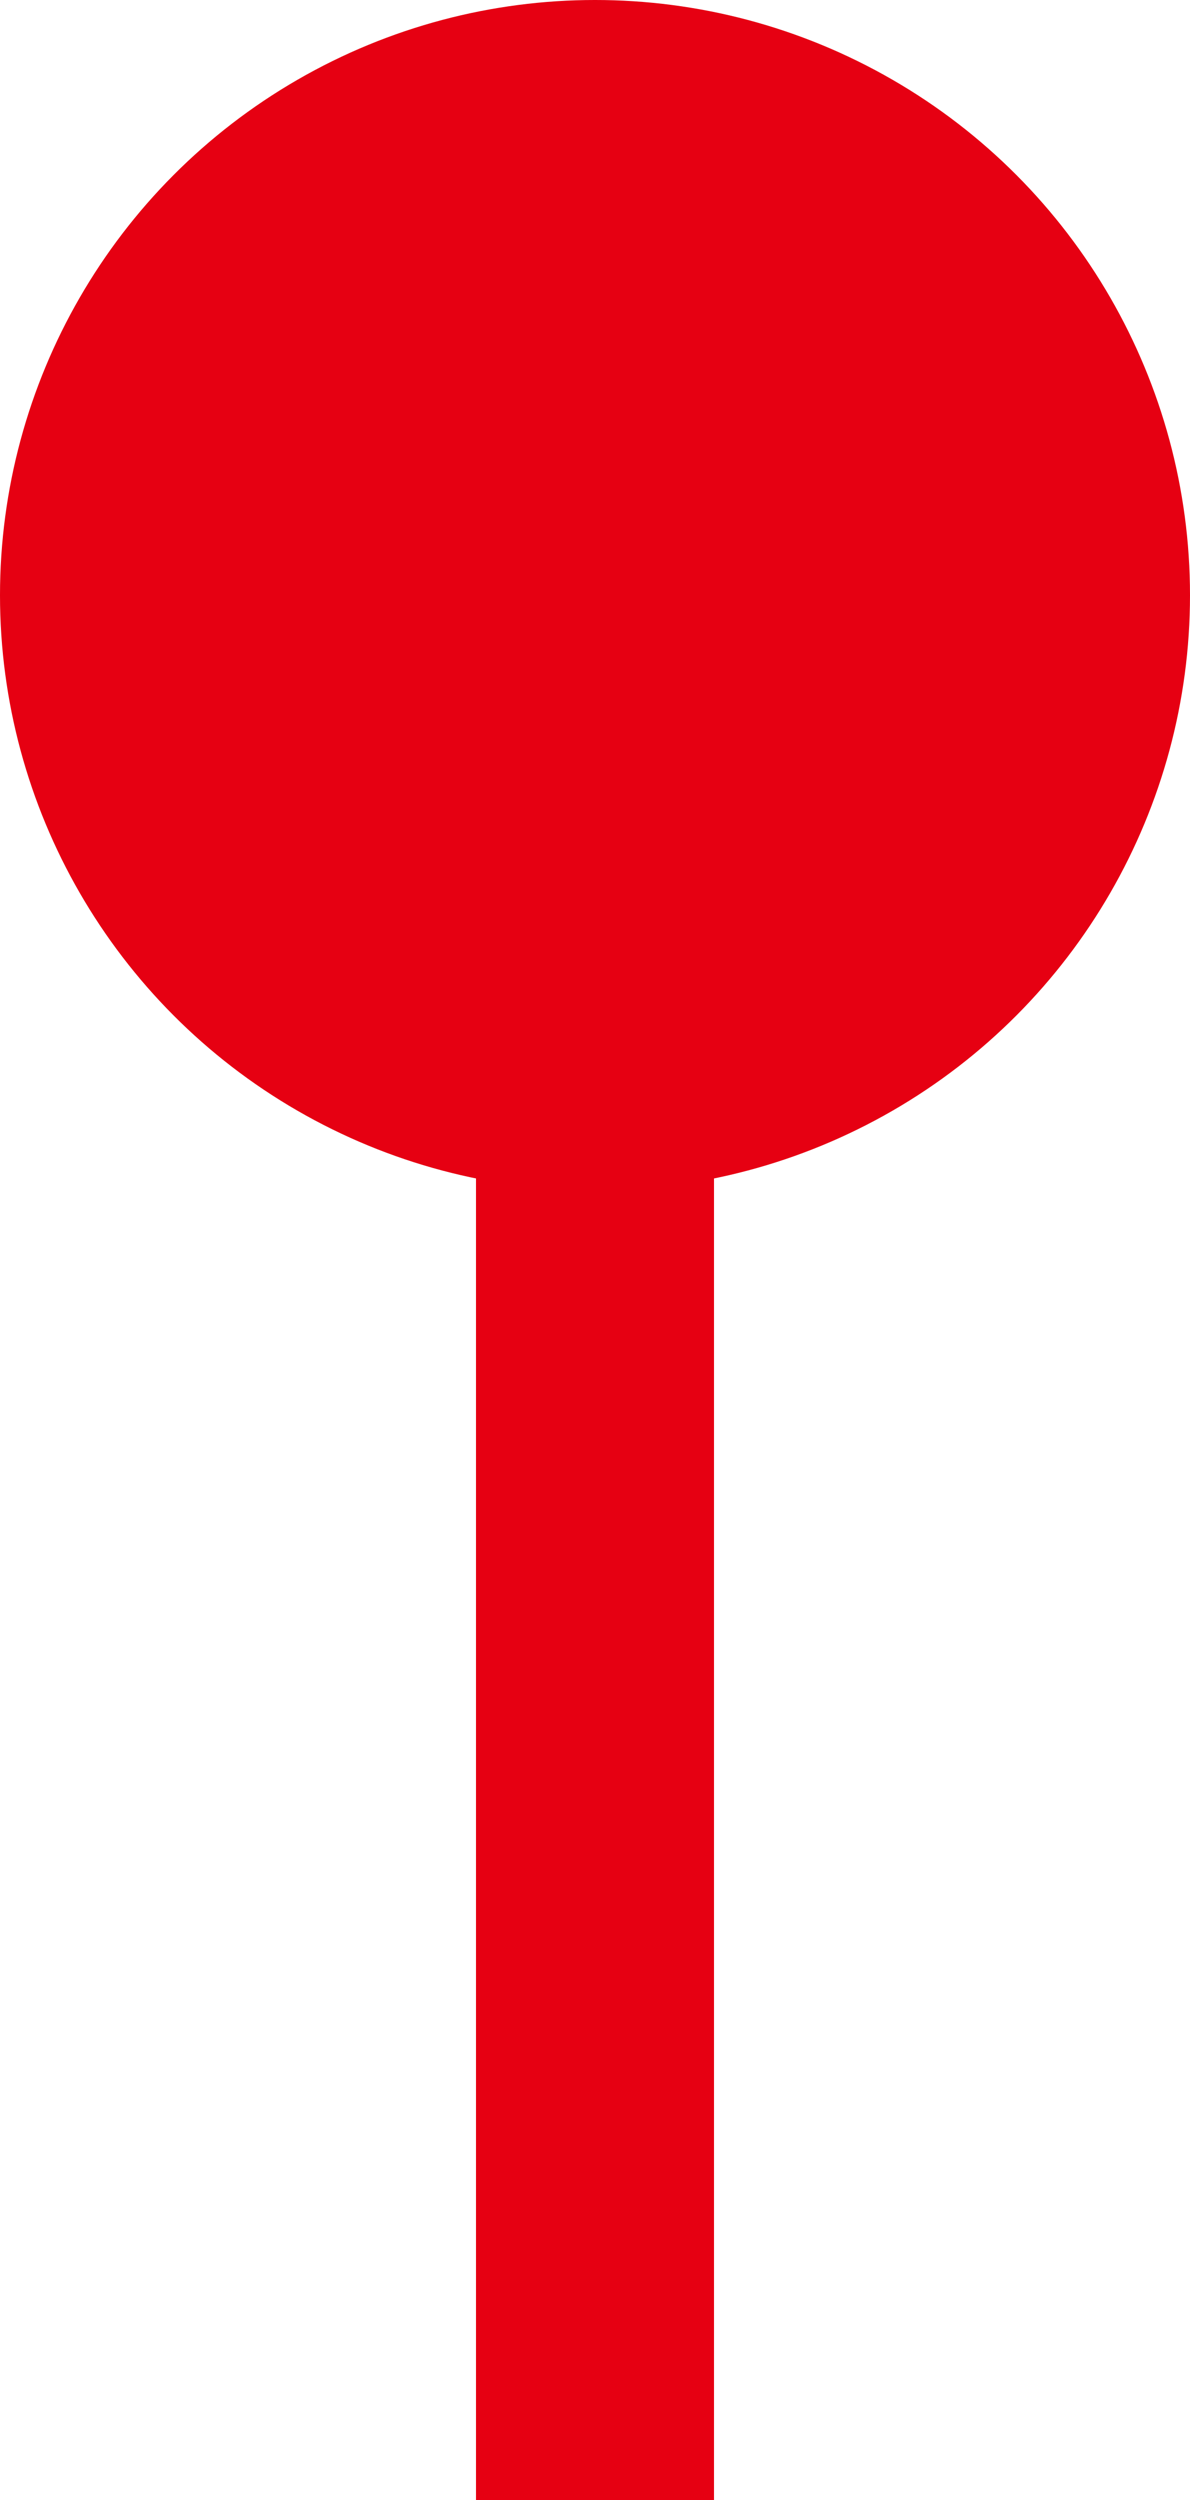   <svg xmlns="http://www.w3.org/2000/svg" x="0px" y="0px" viewBox="0 0 10 21" style="vertical-align: middle; max-width: 100%; width: 100%;" width="100%">
   <g>
    <rect x="4" y="5" width="2" height="50" fill="rgb(230,0,18)">
    </rect>
    <circle cx="5" cy="5" r="5" fill="rgb(230,0,18)">
    </circle>
   </g>
  </svg>
